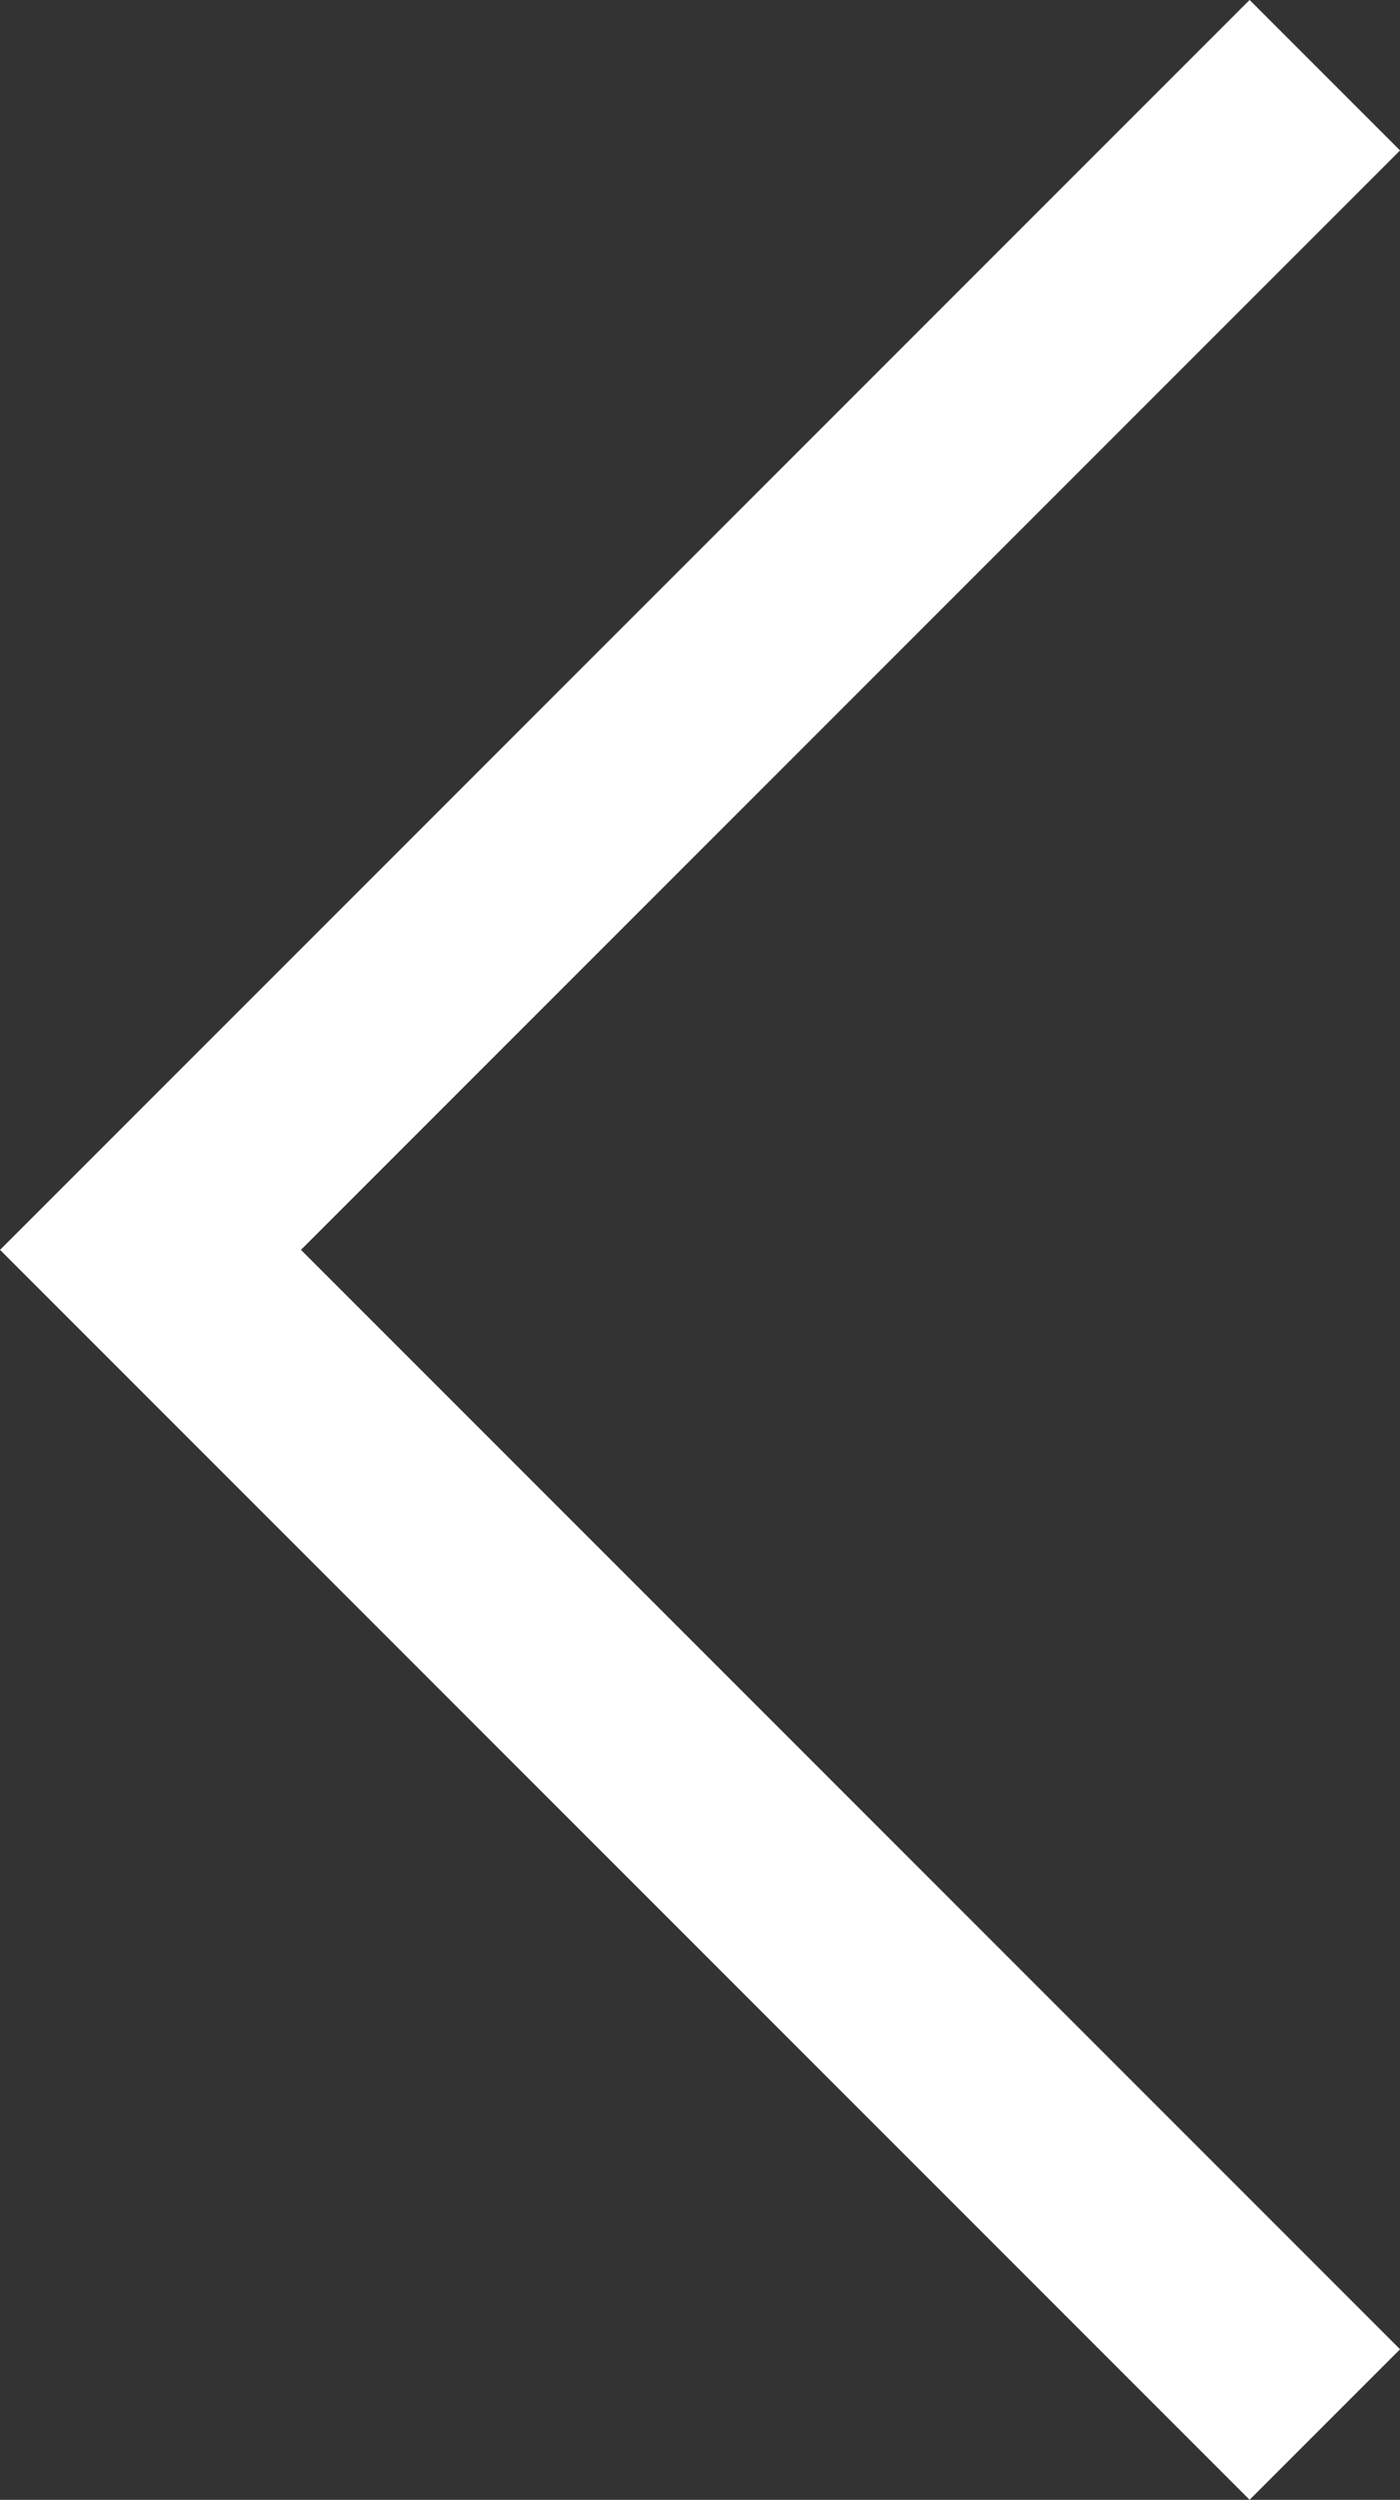 <svg xmlns="http://www.w3.org/2000/svg" width="9.87" height="17.619" viewBox="0 0 9.87 17.619">
  <rect x="0" y="0" width="9.87" height="17.619" fill="#333333" stroke="none"/>
  <g id="Group_2105" data-name="Group 2105" transform="translate(39.859 0.53)">
    <g id="Group_1464" data-name="Group 1464" transform="translate(-38.798 0)">
      <path id="Path_609" data-name="Path 609" d="M8.279,0,0,8.279l8.279,8.279" fill="none" stroke="#fff" stroke-width="1.5"/>
    </g>
  </g>
</svg>
